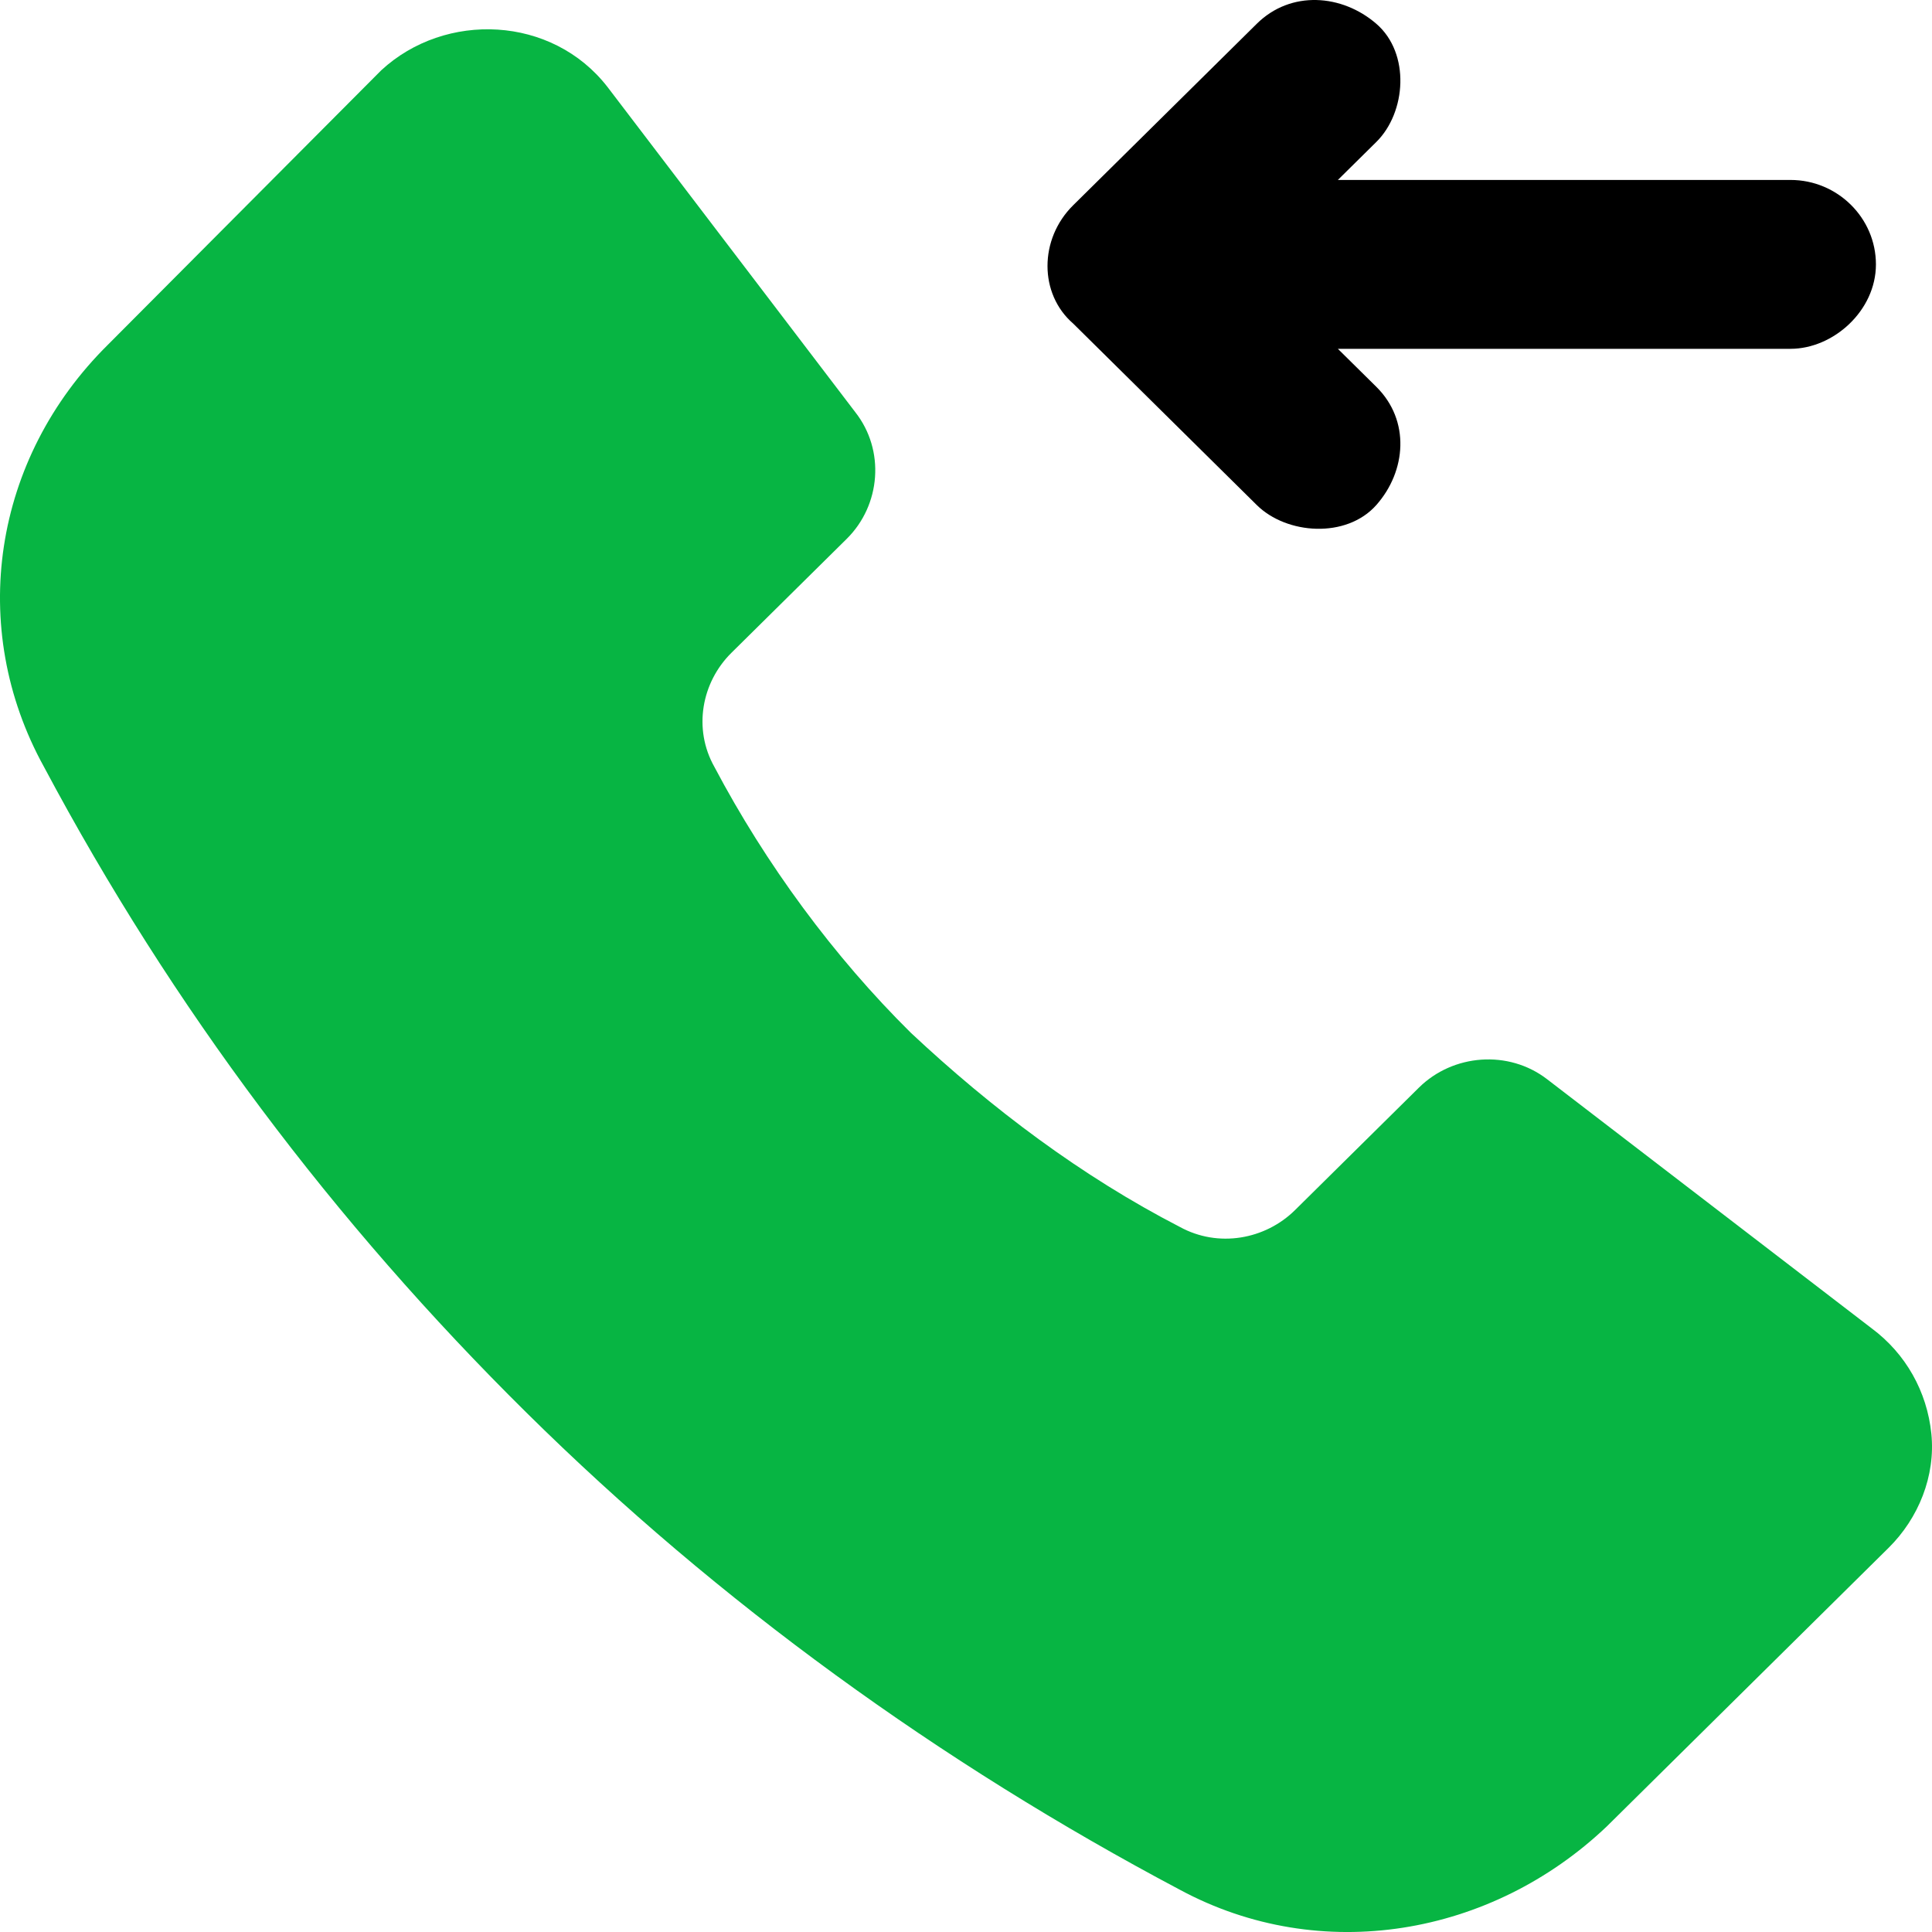 <svg width="42" height="42" viewBox="0 0 42 42" fill="none" xmlns="http://www.w3.org/2000/svg">
<g id="Group">
<path id="Vector" d="M40.686 28.875L33.631 23.46C32.796 22.818 31.589 22.91 30.846 23.644L28.154 26.305C27.504 26.948 26.483 27.131 25.648 26.672C23.513 25.571 21.563 24.103 19.8 22.451C18.129 20.799 16.643 18.78 15.529 16.669C15.065 15.843 15.251 14.834 15.901 14.191L18.407 11.714C19.15 10.979 19.243 9.786 18.593 8.96L13.209 1.894C12.002 0.334 9.681 0.242 8.289 1.527L2.348 7.492C-0.159 9.97 -0.716 13.641 0.955 16.669C3.74 21.9 7.268 26.581 11.445 30.71C15.622 34.84 20.449 38.327 25.648 41.081C28.711 42.733 32.424 42.09 34.931 39.704L41.058 33.647C41.707 33.005 42.079 32.087 41.986 31.169C41.893 30.252 41.429 29.426 40.686 28.875Z" fill="#07B543"/>
<path id="Vector_2" d="M27.321 10.979C27.97 11.621 29.27 11.713 29.92 10.979C30.57 10.245 30.663 9.143 29.92 8.409C29.641 8.134 29.363 7.859 29.084 7.583H37.439H38.924C39.853 7.583 40.781 6.757 40.781 5.748C40.781 4.738 39.946 3.912 38.924 3.912C35.675 3.912 32.333 3.912 29.084 3.912C29.363 3.637 29.641 3.362 29.92 3.086C30.57 2.444 30.663 1.159 29.92 0.517C29.177 -0.126 28.063 -0.217 27.321 0.517C26.021 1.802 24.629 3.178 23.329 4.463C22.586 5.197 22.586 6.39 23.329 7.033C24.629 8.317 25.928 9.602 27.321 10.979Z" fill="black"/>
</g>
</svg>
